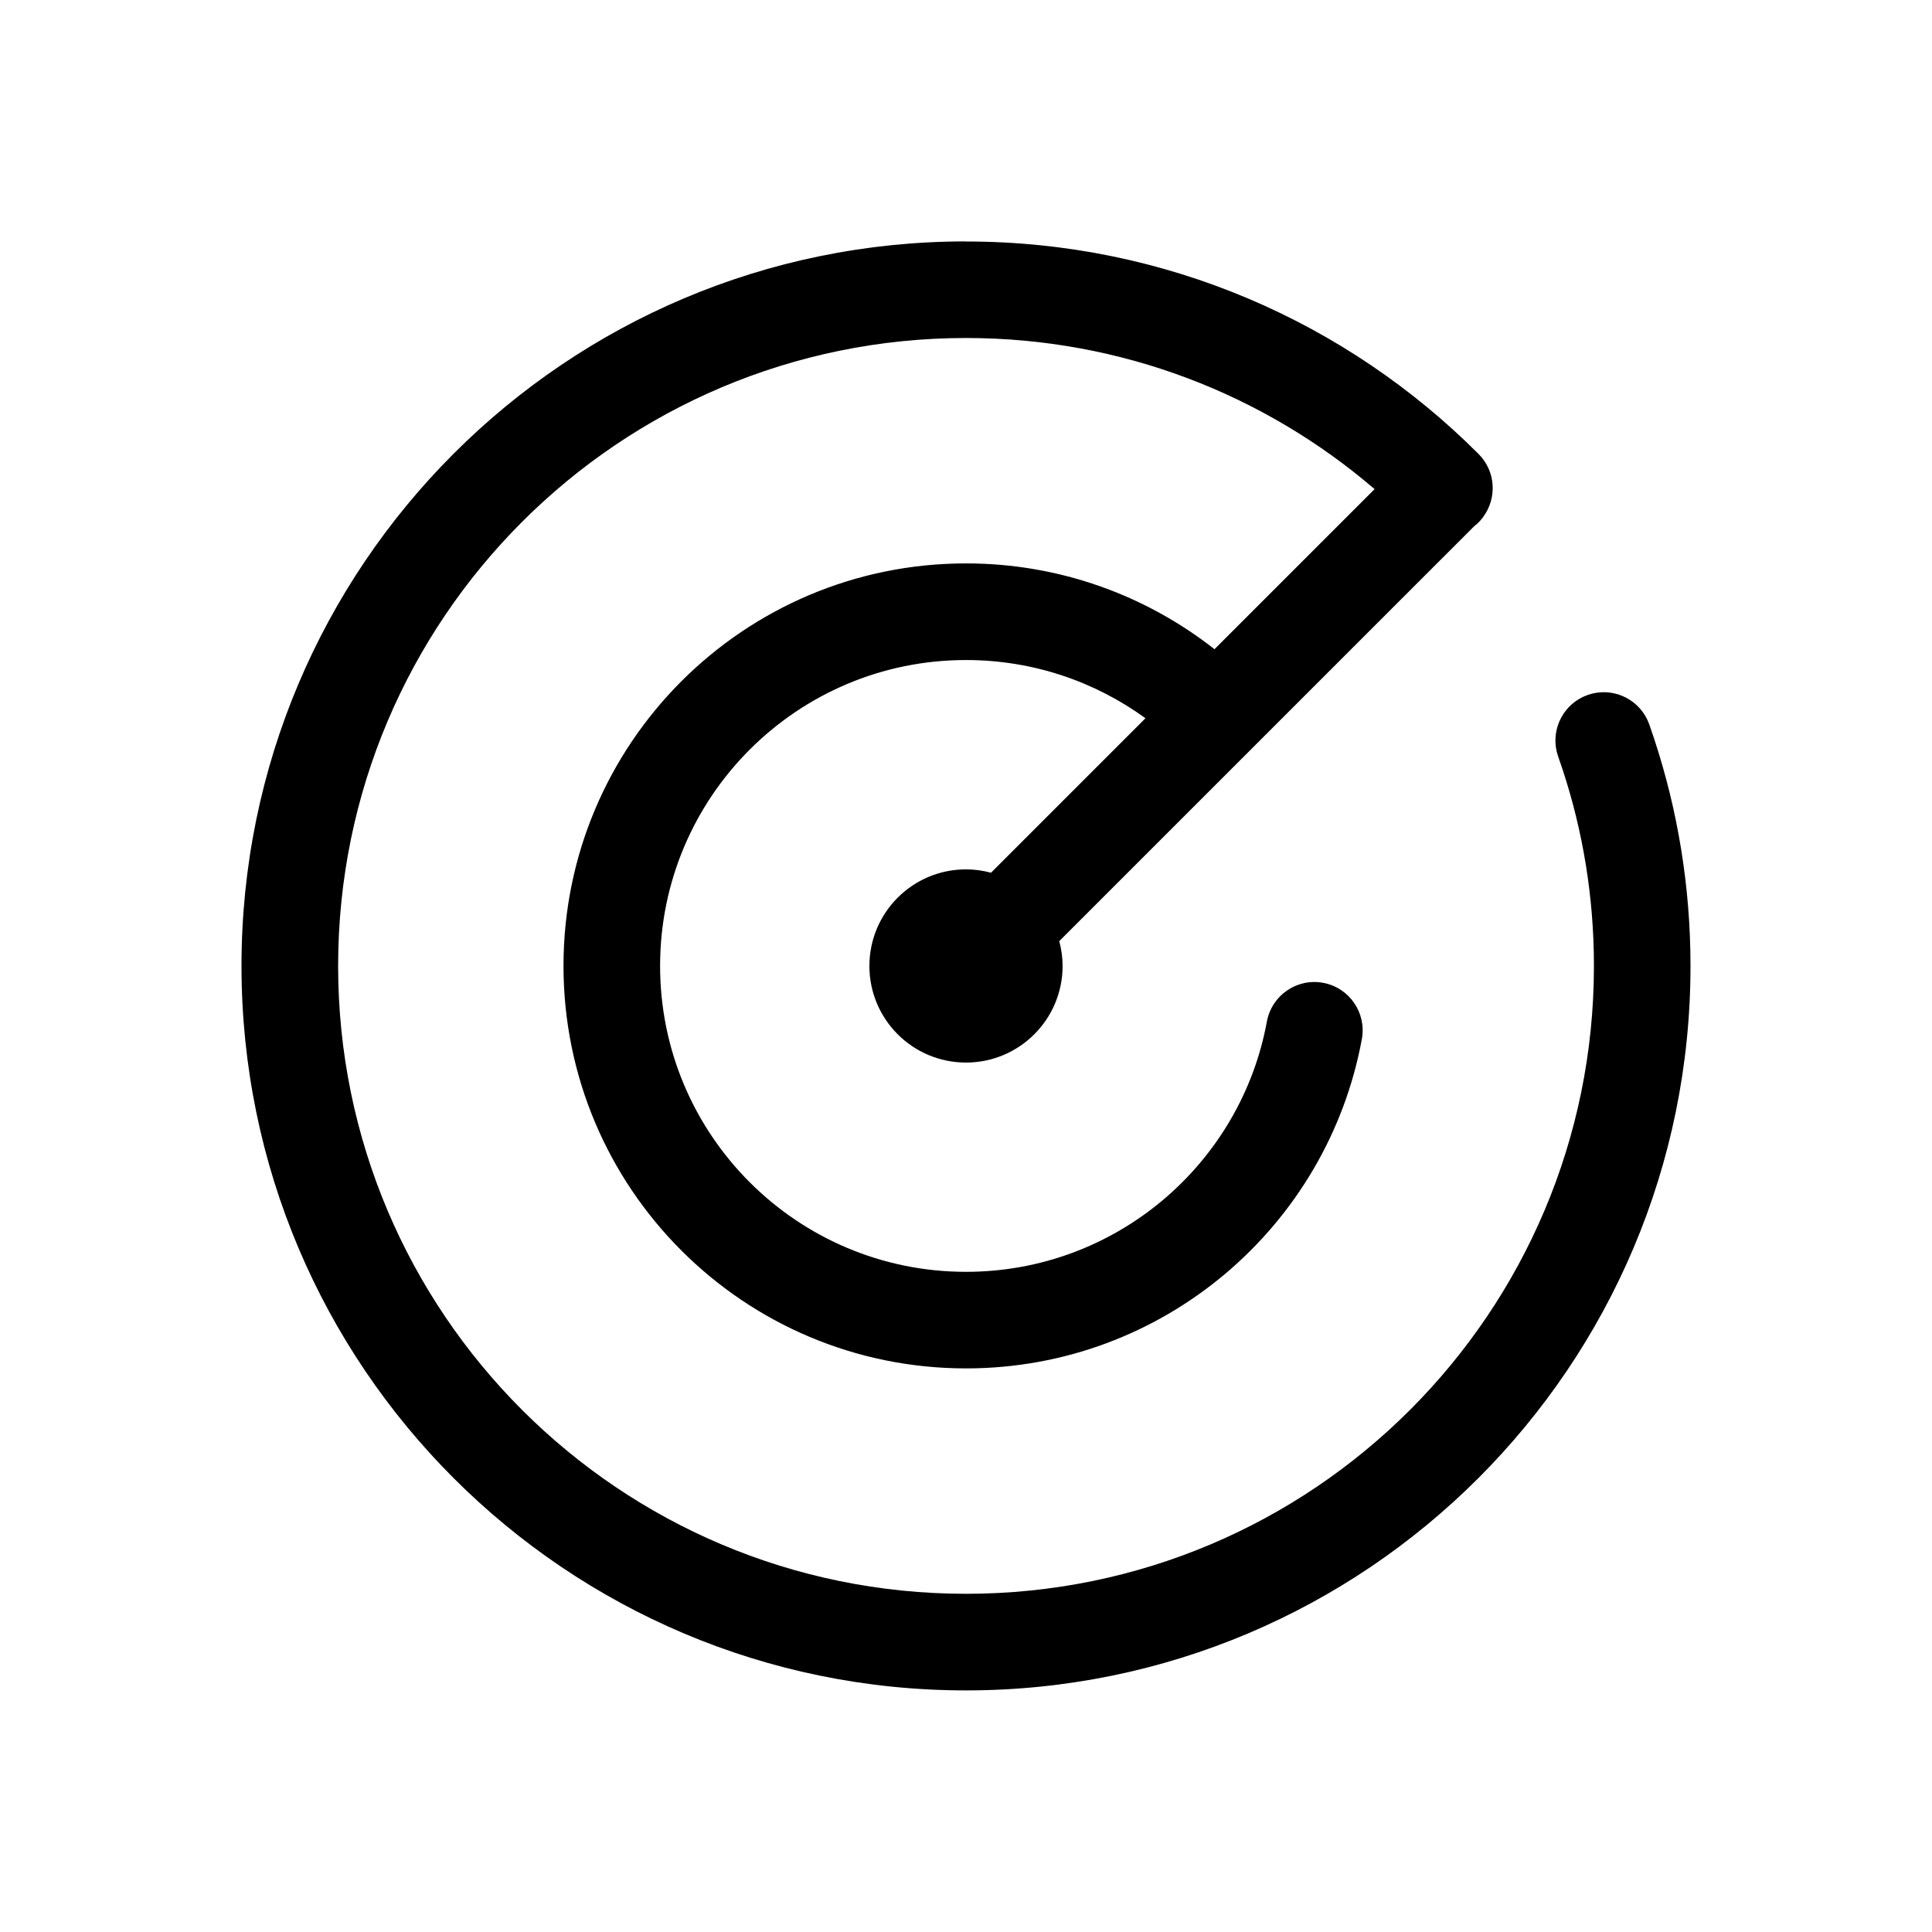 <svg fill="none" height="60" viewBox="0 0 60 60" width="60" xmlns="http://www.w3.org/2000/svg"><path d="m30 7.5c6.218 0 11.849 2.525 15.92 6.601.534.535.578 1.37.138 1.957l.005.005-.03.029c-.035.044-.072.089-.113.13-.041.041-.085.078-.13.113l-12.894 12.893c.066.246.104.504.104.771 0 1.657-1.343 3-3 3s-3-1.343-3-3 1.343-3 3-3c.269 0 .529.038.777.104l4.797-4.797c-1.566-1.137-3.491-1.808-5.574-1.808-5.247 0-9.5 4.253-9.5 9.5s4.253 9.5 9.5 9.5c4.655 0 8.531-3.35 9.344-7.771.15-.815.931-1.355 1.746-1.205.815.15 1.353.931 1.204 1.746-1.069 5.819-6.165 10.229-12.294 10.229-6.904 0-12.5-5.596-12.5-12.5s5.596-12.5 12.5-12.5c2.911 0 5.592.996 7.717 2.665l4.972-4.972c-3.412-2.926-7.842-4.693-12.688-4.693-10.77 0-19.5 8.73-19.5 19.5s8.73 19.5 19.5 19.5 19.5-8.73 19.5-19.5c0-2.139-.344-4.195-.979-6.117l-.131-.383-.044-.147c-.179-.739.227-1.508.959-1.767.732-.259 1.531.085 1.855.772l.059.142.15.442c.733 2.221 1.13 4.595 1.13 7.058 0 12.426-10.074 22.5-22.5 22.5s-22.5-10.074-22.5-22.5 10.074-22.5 22.5-22.5z" fill="#000"/></svg>